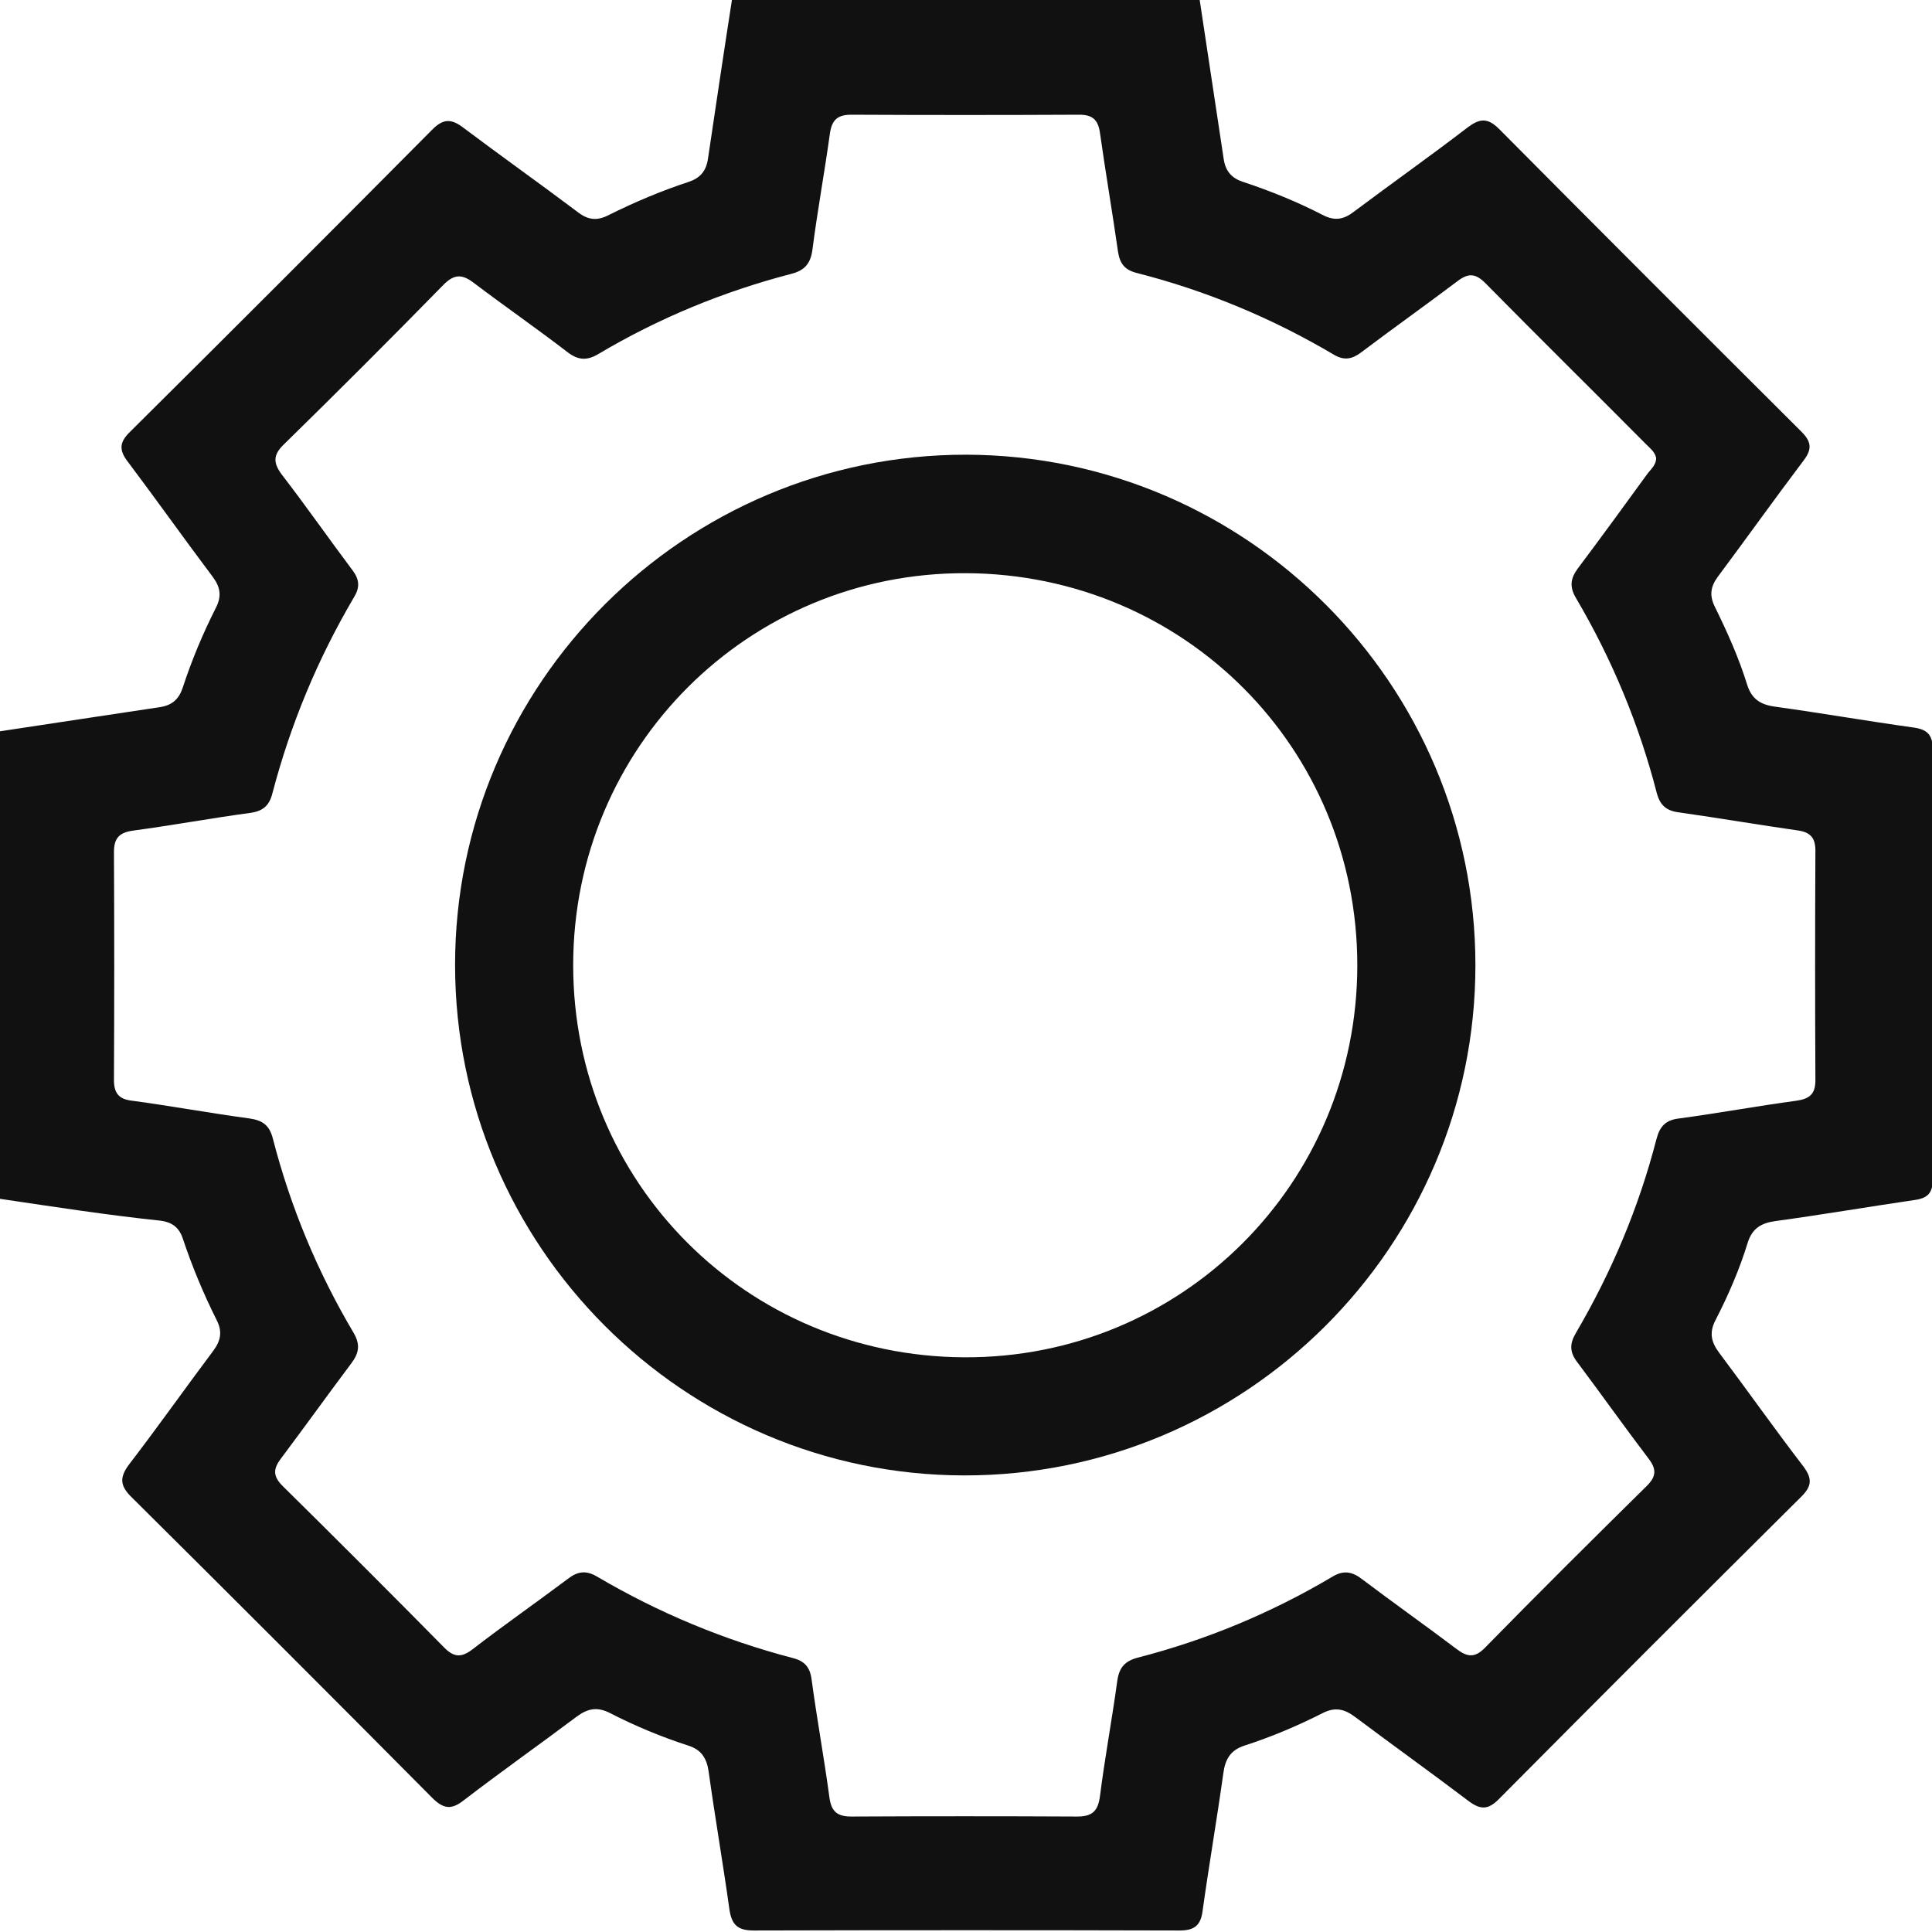 <?xml version="1.0" encoding="utf-8"?>
<!-- Generator: Adobe Illustrator 27.6.1, SVG Export Plug-In . SVG Version: 6.00 Build 0)  -->
<svg version="1.1" id="Layer_1" xmlns="http://www.w3.org/2000/svg" xmlns:xlink="http://www.w3.org/1999/xlink" x="0px" y="0px"
	 viewBox="0 0 512 512" style="enable-background:new 0 0 512 512;" xml:space="preserve">
<style type="text/css">
	.st0{fill:#111111;}
</style>
<g>
	<path class="st0" d="M0,317.7c0-41.3,0-82.6,0-123.9c14.1-2.1,28.2-4.3,42.4-6.4c3.2-0.5,5-2.1,6-5.1c2.4-7.3,5.3-14.3,8.8-21.2
		c1.6-3.1,1.2-5.5-0.8-8.2c-7.6-10.1-14.9-20.4-22.5-30.5c-2.4-3.1-2.3-5.2,0.6-8c26.8-26.6,53.5-53.3,80.1-80.1
		c2.8-2.8,4.9-2.9,8-0.6c10.1,7.6,20.4,14.9,30.5,22.5c2.7,2.1,5.1,2.4,8.2,0.8c6.8-3.4,13.9-6.4,21.2-8.8c3-1,4.6-2.8,5.1-6
		c2.1-14.1,4.2-28.3,6.4-42.4c41.3,0,82.6,0,123.9,0c2.1,14.1,4.3,28.3,6.4,42.4c0.5,3.2,2.1,5,5.1,6c7.3,2.4,14.4,5.3,21.2,8.8
		c3.1,1.6,5.5,1.2,8.2-0.9c10-7.5,20.2-14.7,30.1-22.3c3.2-2.4,5.3-2.7,8.4,0.4c26.6,26.8,53.3,53.5,80.1,80.2
		c2.6,2.6,2.9,4.6,0.6,7.6c-7.7,10.2-15.2,20.7-22.8,30.9c-1.9,2.6-2.2,4.9-0.8,7.8c3.3,6.7,6.4,13.6,8.6,20.7
		c1.2,3.9,3.6,5.4,7.6,5.9c12.2,1.7,24.3,3.8,36.5,5.5c3.7,0.5,5.1,2,5.1,5.8c-0.1,38-0.1,75.9,0,113.9c0,3.5-1.2,5-4.7,5.5
		c-12.3,1.8-24.6,3.9-37,5.6c-3.7,0.5-6.1,1.9-7.3,5.6c-2.2,7.2-5.2,14.1-8.6,20.7c-1.7,3.3-1.1,5.8,1,8.6
		c7.5,10,14.7,20.2,22.3,30.1c2.3,3.1,2.4,5.1-0.5,8c-26.8,26.6-53.5,53.3-80.2,80.2c-2.9,2.9-4.9,2.8-8,0.5
		c-9.9-7.5-20.1-14.8-30.1-22.3c-2.8-2.1-5.3-2.7-8.6-1c-6.7,3.4-13.6,6.3-20.7,8.6c-3.7,1.2-5.1,3.6-5.6,7.3
		c-1.7,12.2-3.8,24.3-5.5,36.5c-0.5,3.9-2.2,5.2-6.1,5.2c-37.6-0.1-75.2-0.1-112.9,0c-4.3,0-5.8-1.6-6.4-5.6
		c-1.7-12.2-3.8-24.3-5.5-36.5c-0.5-3.5-1.9-5.8-5.4-6.9c-7.1-2.3-14.1-5.2-20.7-8.6c-3.3-1.7-5.8-1.3-8.7,0.8
		c-10,7.5-20.2,14.7-30.1,22.3c-3.3,2.6-5.4,2.3-8.4-0.7c-26.4-26.6-52.9-53.1-79.5-79.5c-3.1-3-3.5-5.2-0.8-8.8
		c7.6-9.9,14.8-20.1,22.3-30.1c2-2.7,2.5-5.1,0.9-8.2c-3.5-7-6.5-14.2-9-21.7c-1-2.9-2.9-4.2-5.8-4.6C28.3,322,14.2,319.8,0,317.7z
		 M438.9,121.4c-0.3-1.6-1.5-2.5-2.6-3.6c-14.2-14.3-28.5-28.4-42.7-42.8c-2.5-2.5-4.4-2.7-7.2-0.6c-8.5,6.4-17.2,12.6-25.7,19
		c-2.4,1.8-4.5,2.2-7.2,0.6c-16.4-9.7-33.9-17-52.4-21.7c-3-0.8-4.3-2.4-4.8-5.5c-1.5-10.5-3.3-21-4.8-31.6c-0.5-3.5-2-4.8-5.5-4.8
		c-20.1,0.1-40.3,0.1-60.4,0c-3.8,0-5.2,1.5-5.7,5.2c-1.4,10.2-3.3,20.4-4.6,30.6c-0.5,3.7-2.1,5.5-5.7,6.4c-18,4.7-35,11.7-51,21.2
		c-3,1.8-5.3,1.7-8.1-0.4c-8.2-6.3-16.7-12.2-24.9-18.4c-3-2.3-5.1-2.5-8,0.4c-14,14.3-28.1,28.4-42.4,42.4c-2.9,2.8-2.8,4.9-0.5,8
		c6.4,8.3,12.4,16.9,18.7,25.3c1.9,2.5,2,4.6,0.4,7.2c-9.6,16.3-16.8,33.6-21.6,51.9c-0.8,3.2-2.4,4.7-5.7,5.2
		c-10.4,1.4-20.7,3.3-31.1,4.7c-3.7,0.5-5.2,1.9-5.2,5.7c0.1,20.1,0.1,40.3,0,60.4c0,3.4,1.2,5.1,4.8,5.5
		c10.4,1.4,20.7,3.3,31.1,4.7c3.5,0.5,5.3,1.8,6.2,5.3c4.7,18.2,11.8,35.3,21.4,51.5c1.8,3.1,1.5,5.3-0.6,8.1
		c-6.3,8.4-12.4,16.9-18.7,25.3c-2.1,2.8-2,4.7,0.5,7.2c14.3,14.1,28.6,28.4,42.7,42.7c2.6,2.7,4.6,2.9,7.6,0.6
		c8.3-6.4,16.9-12.4,25.3-18.7c2.6-2,4.8-2.3,7.7-0.6c16.3,9.6,33.6,16.8,51.9,21.6c3.2,0.8,4.6,2.5,5,5.8
		c1.4,10.4,3.3,20.7,4.7,31.1c0.5,3.8,2.1,5.1,5.8,5.1c20-0.1,40-0.1,59.9,0c4,0,5.5-1.5,6-5.4c1.3-10.2,3.2-20.4,4.6-30.6
		c0.5-3.5,2-5.2,5.4-6.1c18.2-4.7,35.3-11.8,51.5-21.4c3.1-1.9,5.4-1.4,8.1,0.7c8.2,6.2,16.7,12.2,24.9,18.4
		c2.9,2.2,4.9,2.4,7.6-0.4c14.1-14.4,28.4-28.6,42.7-42.7c2.8-2.7,2.7-4.7,0.4-7.6c-6.3-8.3-12.4-16.9-18.7-25.3
		c-2-2.6-2.1-4.8-0.4-7.7c9.5-16.2,16.7-33.3,21.4-51.5c0.9-3.4,2.5-5,6-5.4c10.4-1.4,20.7-3.3,31.1-4.7c3.5-0.5,5-1.8,5-5.4
		c-0.1-20.3-0.1-40.6,0-60.9c0-3.2-1.2-4.8-4.5-5.3c-10.5-1.5-21-3.3-31.6-4.8c-3.3-0.4-5-1.8-5.9-5c-4.7-18.3-11.9-35.6-21.5-51.9
		c-1.7-2.9-1.4-5.1,0.5-7.7c6.3-8.4,12.5-16.9,18.6-25.3C437.8,124.1,438.9,123,438.9,121.4z"/>
	<path class="st0" d="M391,255.8c0,74.6-60.9,135.3-135.5,135.2c-74.4-0.1-134.9-60.9-134.9-135.3c0-74.6,60.9-135.3,135.5-135.2
		C330.5,120.7,391,181.4,391,255.8z M359.7,255.8c0-57.6-45.9-103.6-103.6-103.9c-57.7-0.3-104.2,46.1-104.2,103.9
		c0,57.6,45.9,103.6,103.6,103.9C313.2,360,359.7,313.6,359.7,255.8z"/>
</g>
</svg>
